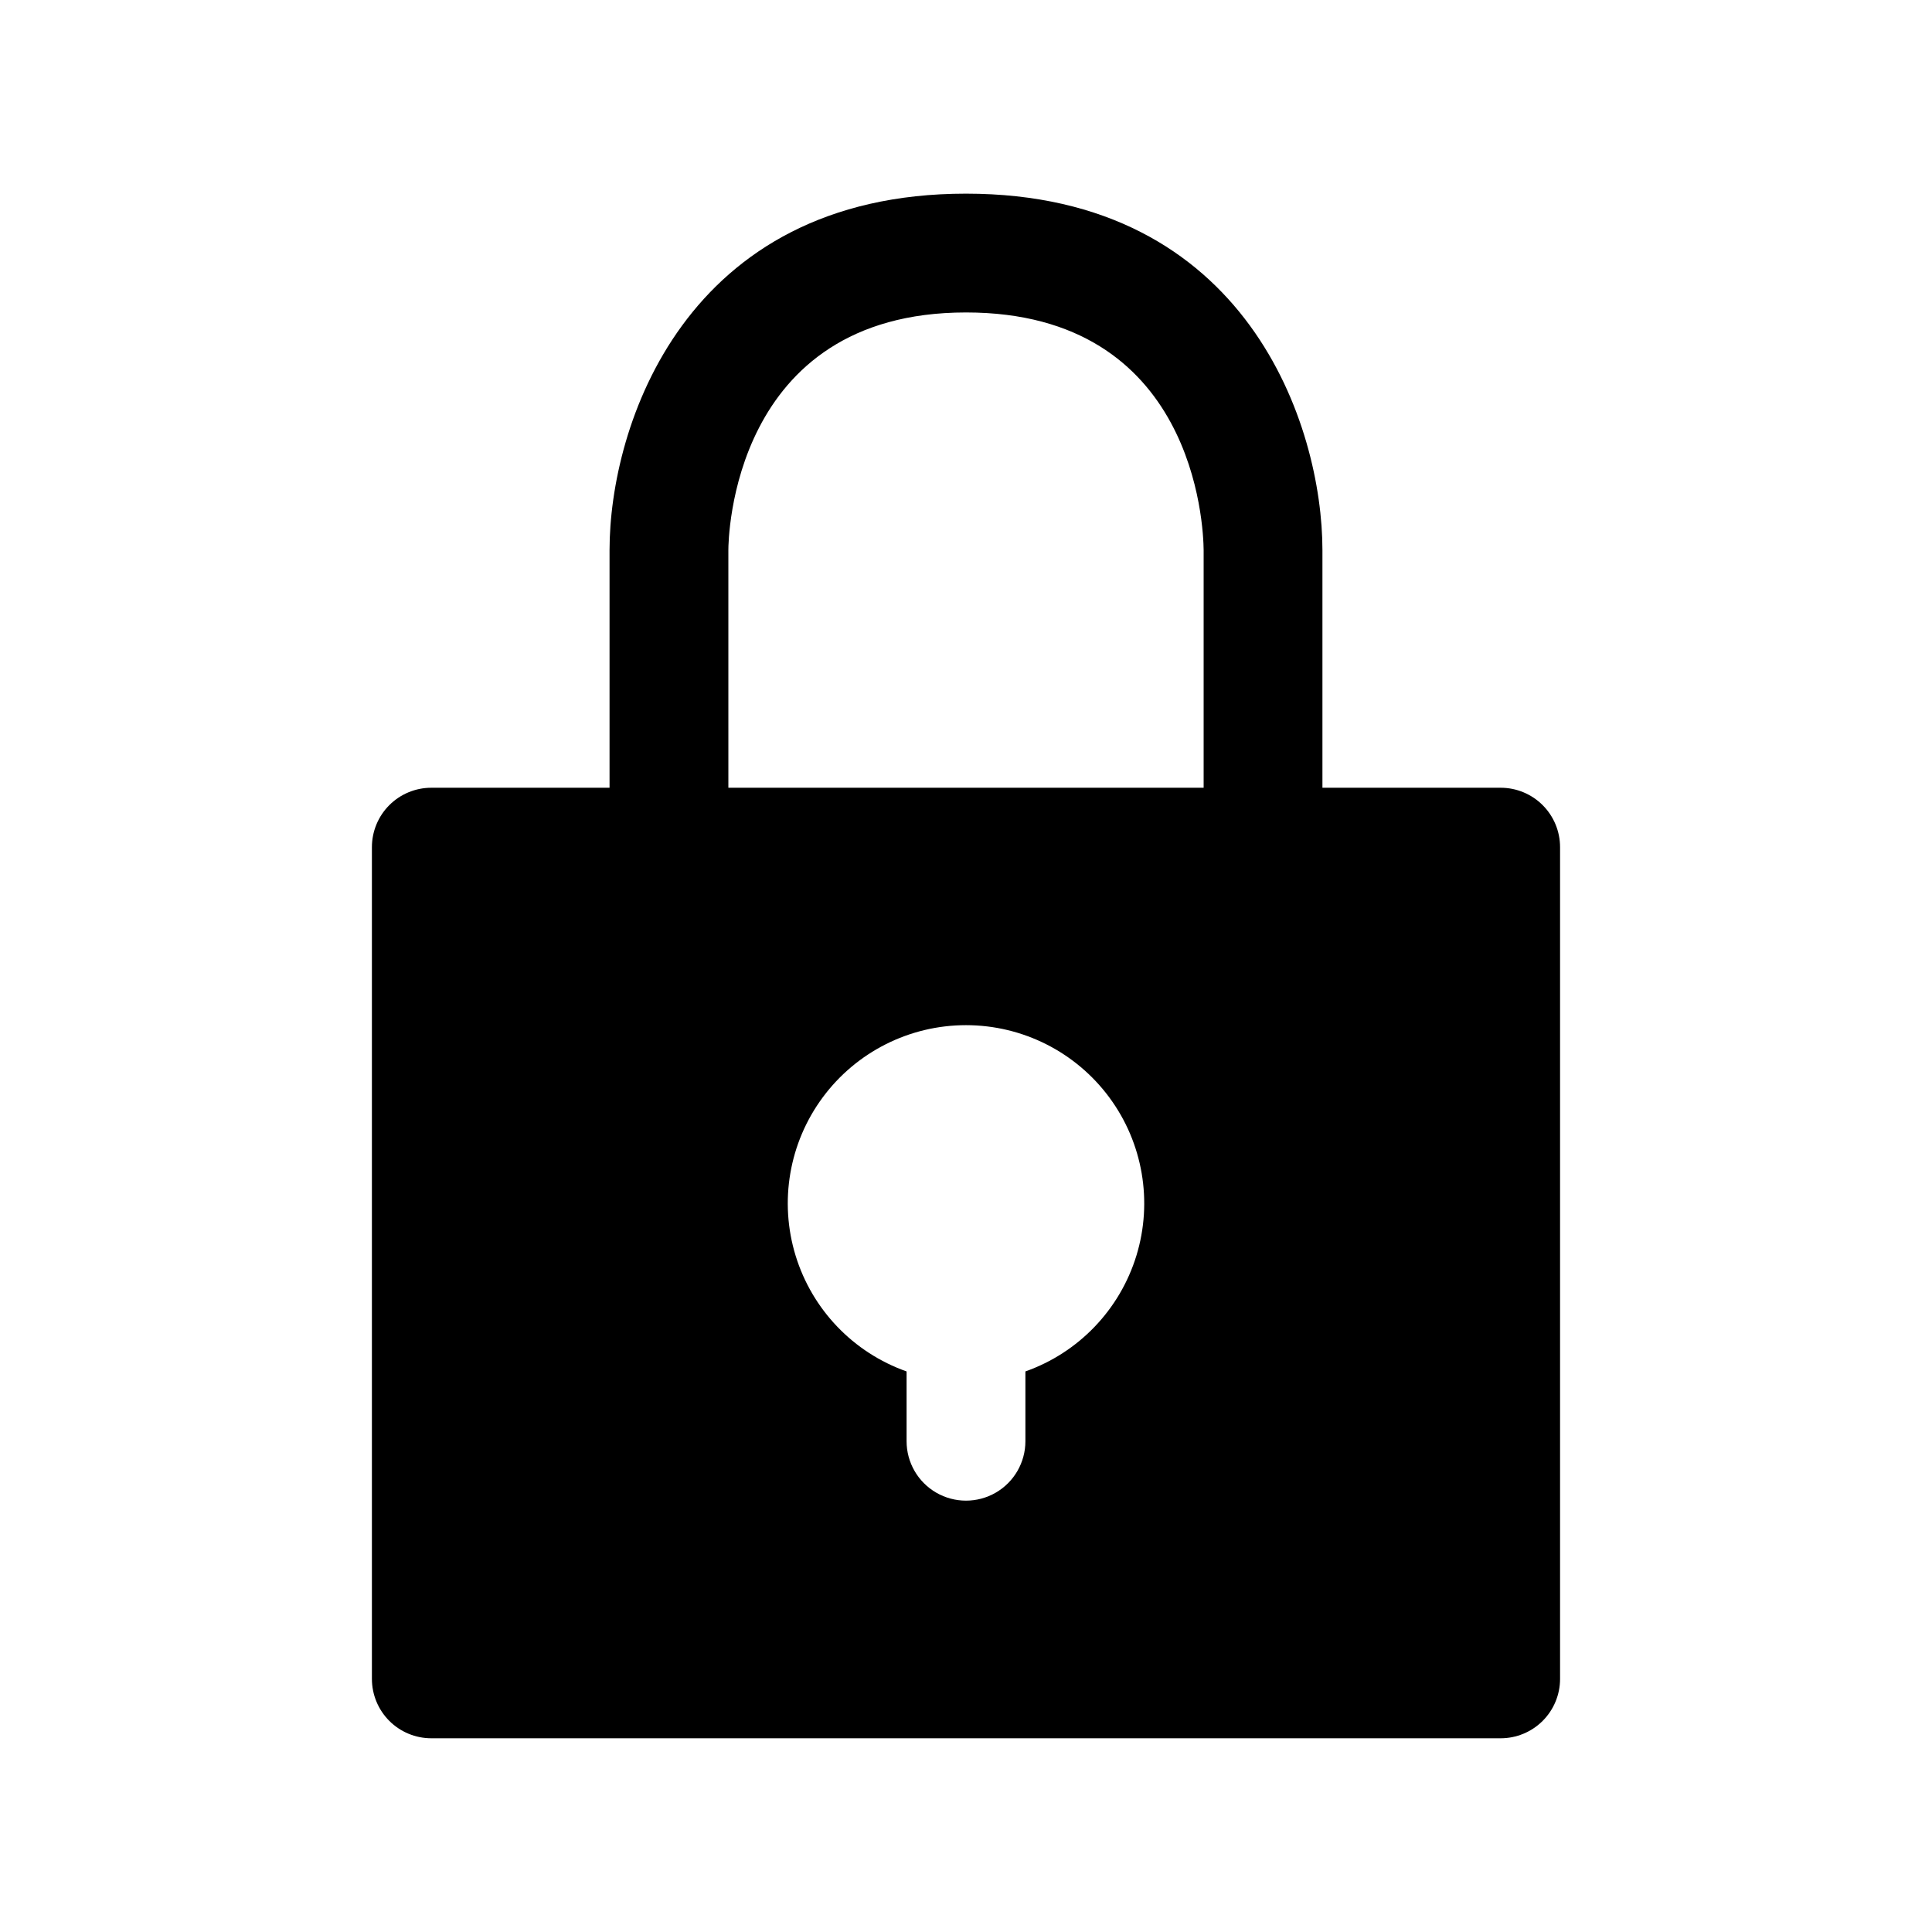 <?xml version="1.0" encoding="UTF-8"?>
<!-- Uploaded to: ICON Repo, www.iconrepo.com, Generator: ICON Repo Mixer Tools -->
<svg fill="#000000" width="800px" height="800px" version="1.1" viewBox="144 144 512 512" xmlns="http://www.w3.org/2000/svg">
 <path d="m400 195.32c-74.723 0-94.465 61.793-94.465 94.465v62.977h-47.234c-4.176 0-8.18 1.66-11.133 4.613-2.949 2.953-4.609 6.957-4.609 11.133v220.41c0 4.176 1.66 8.18 4.609 11.133 2.953 2.953 6.957 4.613 11.133 4.613h283.39c4.176 0 8.18-1.66 11.133-4.613s4.609-6.957 4.609-11.133v-220.41c0-4.176-1.656-8.18-4.609-11.133s-6.957-4.613-11.133-4.613h-47.234v-62.977c0-32.672-19.738-94.465-94.461-94.465zm15.742 312.12v18.5c0 5.625-3 10.824-7.871 13.637s-10.875 2.812-15.746 0-7.871-8.012-7.871-13.637v-18.496c-14.121-4.992-25.035-16.387-29.418-30.707-4.383-14.32-1.715-29.875 7.191-41.914 8.906-12.039 22.996-19.145 37.973-19.145s29.066 7.106 37.973 19.145c8.906 12.039 11.574 27.594 7.191 41.914-4.387 14.32-15.301 25.715-29.422 30.707zm-78.719-217.66c0-2.57 0.715-62.977 62.977-62.977 60.664 0 62.918 56.594 62.977 62.977v62.977h-125.95z"/>
</svg>